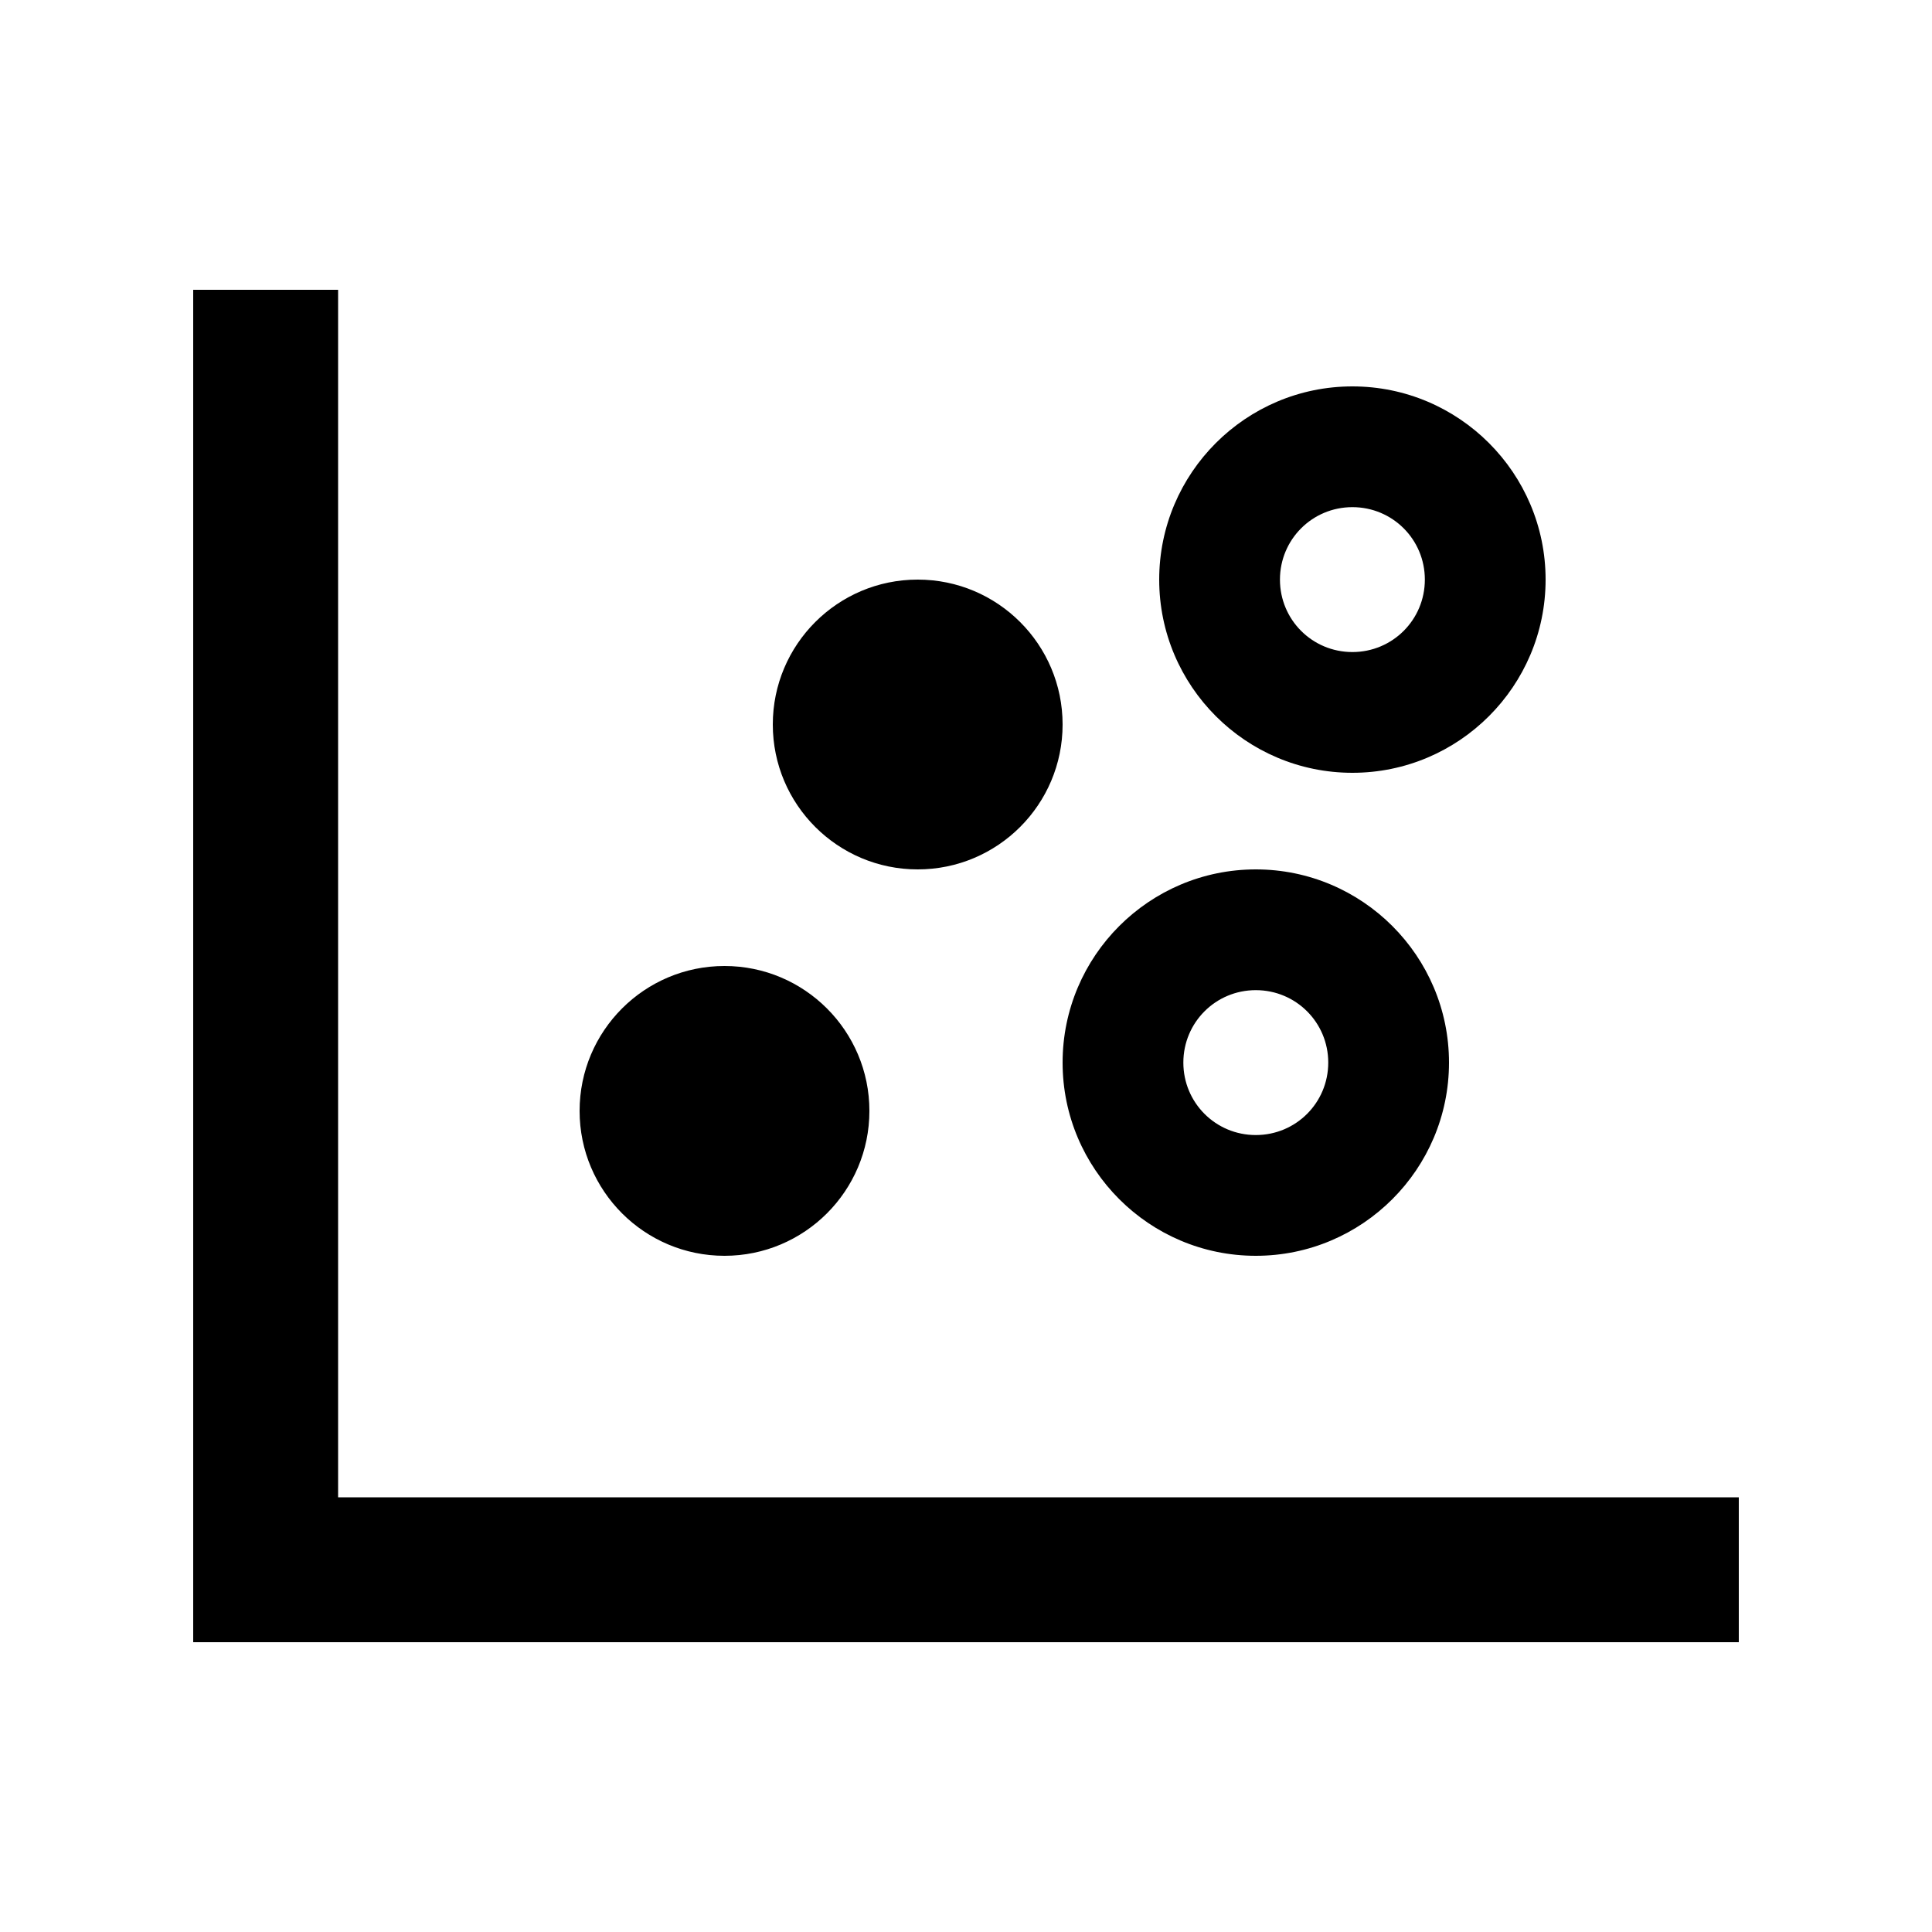 <svg xmlns="http://www.w3.org/2000/svg" viewBox="0 0 640 640"><!--! Font Awesome Pro 7.1.0 by @fontawesome - https://fontawesome.com License - https://fontawesome.com/license (Commercial License) Copyright 2025 Fonticons, Inc. --><path fill="currentColor" d="M112 96L112 496L576 496L576 544L64 544L64 96L112 96zM240 320C266.5 320 288 341.5 288 368C288 394.5 266.5 416 240 416C213.5 416 192 394.5 192 368C192 341.5 213.5 320 240 320zM440 352C440 338.7 429.3 328 416 328C402.7 328 392 338.7 392 352C392 365.3 402.7 376 416 376C429.3 376 440 365.3 440 352zM352 352C352 316.7 380.7 288 416 288C451.3 288 480 316.7 480 352C480 387.3 451.3 416 416 416C380.7 416 352 387.3 352 352zM304 192C330.5 192 352 213.5 352 240C352 266.5 330.5 288 304 288C277.5 288 256 266.5 256 240C256 213.5 277.5 192 304 192zM472 192C472 178.7 461.3 168 448 168C434.7 168 424 178.7 424 192C424 205.3 434.7 216 448 216C461.3 216 472 205.3 472 192zM384 192C384 156.7 412.7 128 448 128C483.3 128 512 156.7 512 192C512 227.3 483.3 256 448 256C412.7 256 384 227.3 384 192z"/></svg>